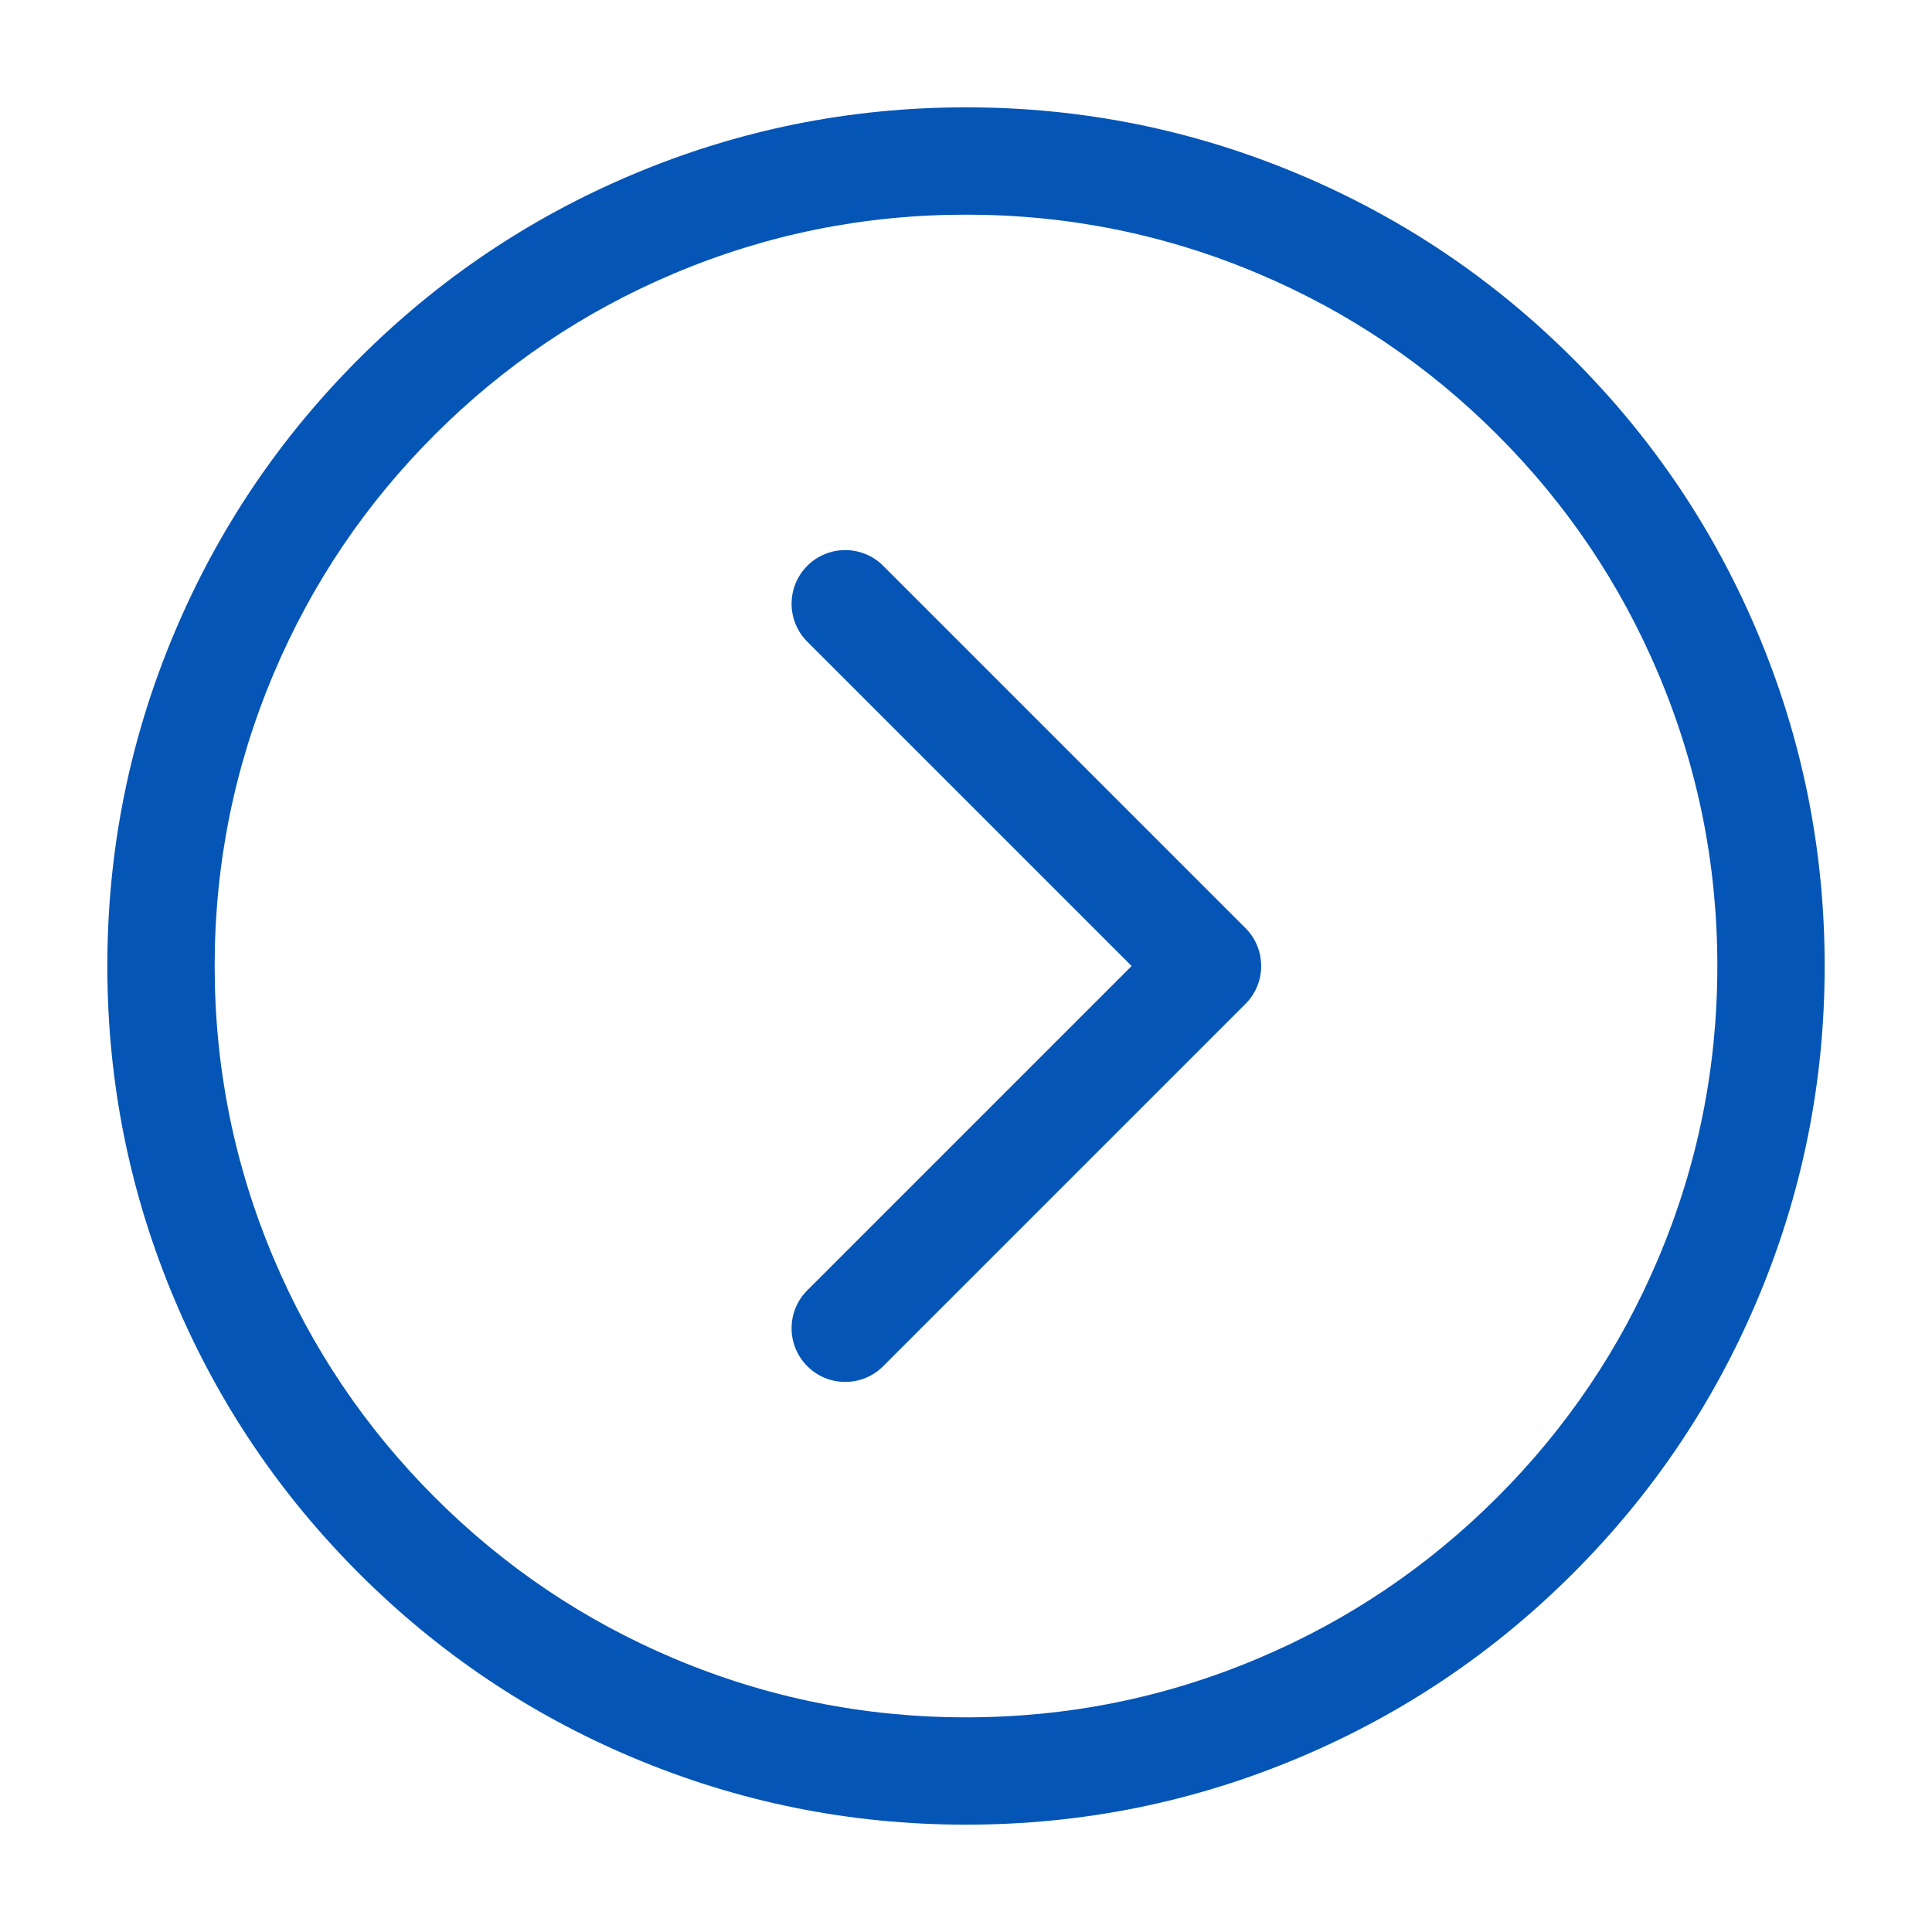 <svg xmlns="http://www.w3.org/2000/svg" xmlns:xlink="http://www.w3.org/1999/xlink" fill="none" version="1.1" width="36" height="36" viewBox="0 0 36 36"><defs><clipPath id="master_svg0_138_8976"><rect x="36" y="0" width="36" height="36" rx="0"/></clipPath></defs><g transform="matrix(-1,0,0,1,72,0)"><g clip-path="url(#master_svg0_138_8976)"><g><path d="M39.258,11.772Q38,14.745,38,18Q38,21.255,39.258,24.228Q40.472,27.1,42.686,29.314Q44.9,31.528,47.772,32.742Q50.745,34,54,34Q57.255,34,60.228,32.742Q63.1,31.528,65.314,29.314Q67.528,27.1,68.742,24.228Q70,21.255,70,18Q70,14.745,68.742,11.772Q67.528,8.9,65.314,6.686Q63.1,4.472,60.228,3.258Q57.255,2,54,2Q50.745,2,47.772,3.258Q44.9,4.472,42.686,6.686Q40.472,8.9,39.258,11.772ZM41.1,23.449Q40,20.849,40,18Q40,15.151,41.1,12.551Q42.162,10.039,44.1,8.101Q46.039,6.162,48.551,5.1Q51.151,4,54,4Q56.849,4,59.449,5.1Q61.961,6.162,63.9,8.101Q65.838,10.039,66.9,12.551Q68,15.151,68,18Q68,20.849,66.9,23.449Q65.838,25.961,63.9,27.899Q61.961,29.838,59.449,30.9Q56.849,32,54,32Q51.151,32,48.551,30.9Q46.039,29.838,44.1,27.899Q42.162,25.961,41.1,23.449Z" fill-rule="evenodd" fill="#0555B6" fill-opacity="1"/></g><g><path d="M56.957,11.957L56.957,11.957Q57.098,11.816,57.174,11.633Q57.25,11.449,57.25,11.25Q57.25,11.051,57.174,10.867Q57.098,10.684,56.957,10.543L56.957,10.542Q56.953,10.538,56.948,10.534L56.948,10.534Q56.808,10.397,56.627,10.324Q56.446,10.25,56.25,10.25Q56.051,10.25,55.867,10.326Q55.684,10.402,55.543,10.543L55.543,10.543L48.793,17.293Q48.652,17.434,48.576,17.617Q48.5,17.801,48.5,18Q48.5,18.199,48.576,18.383Q48.652,18.566,48.793,18.707L55.543,25.457Q55.684,25.598,55.867,25.674Q56.051,25.75,56.25,25.75Q56.449,25.75,56.633,25.674Q56.816,25.598,56.957,25.457Q57.098,25.316,57.174,25.133Q57.25,24.949,57.25,24.75Q57.25,24.551,57.174,24.367Q57.098,24.184,56.957,24.043L50.914,18L56.957,11.957Z" fill-rule="evenodd" fill="#0555B6" fill-opacity="1"/></g></g></g></svg>